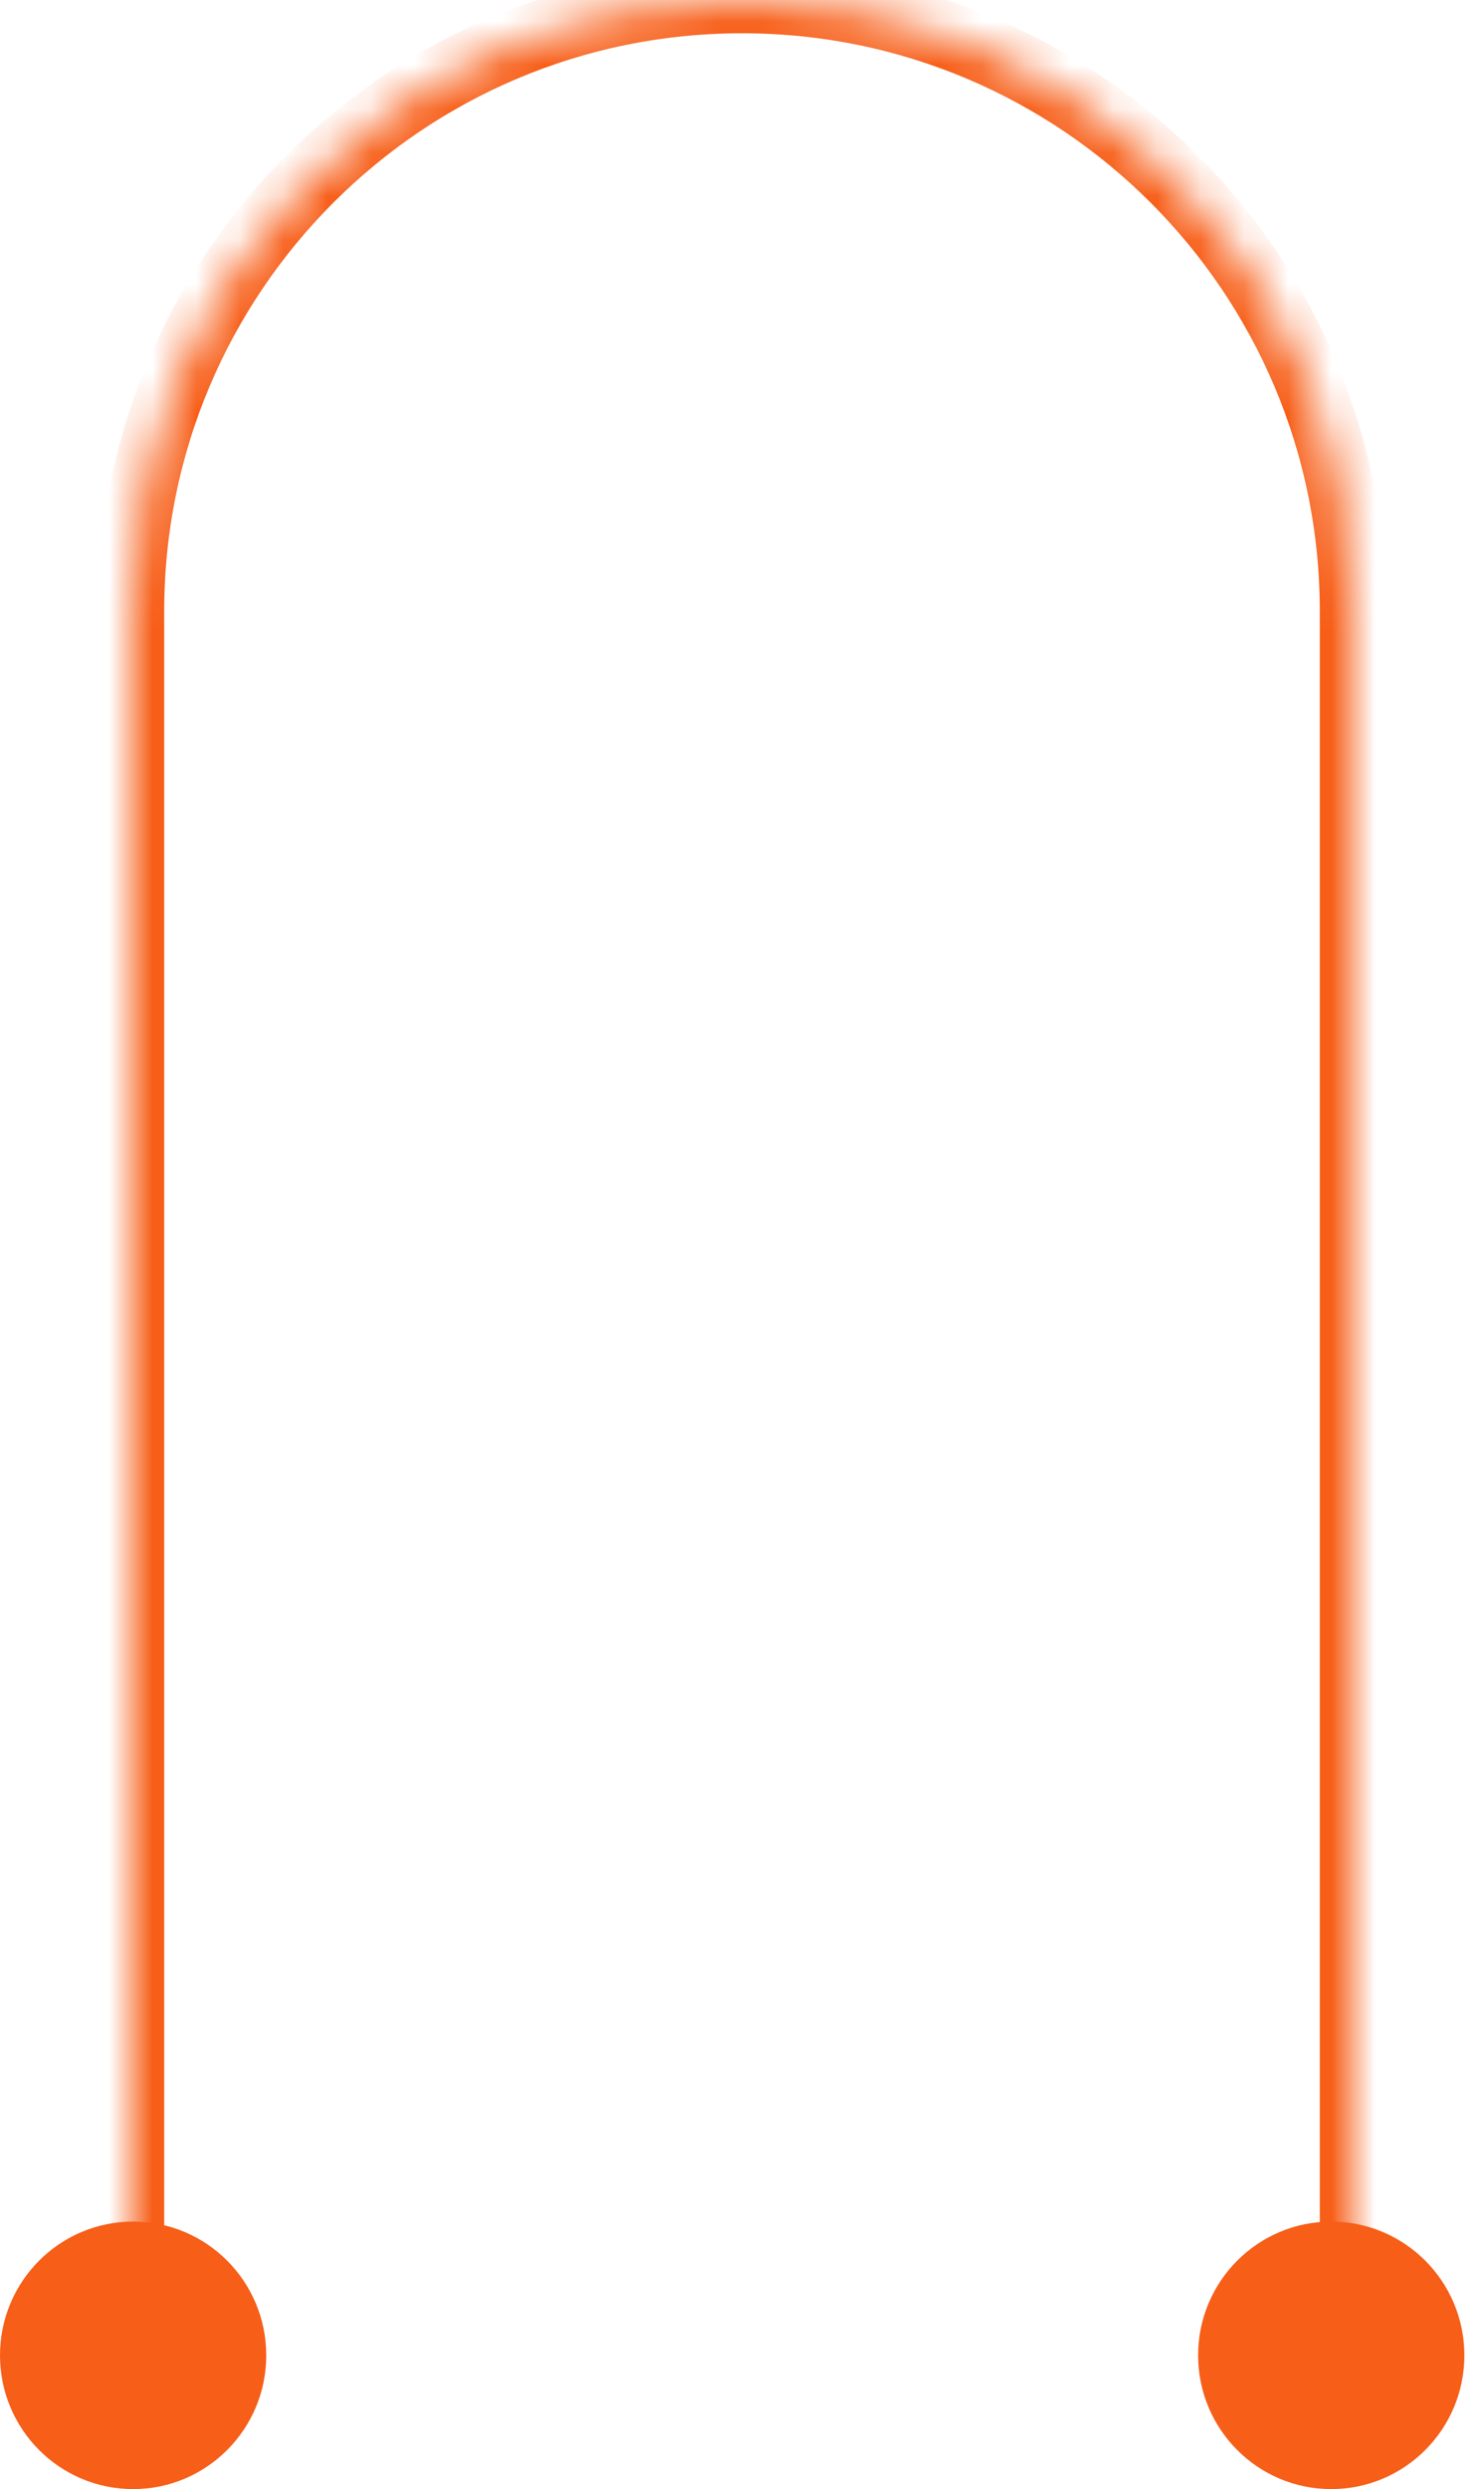 <svg width="34" height="57" viewBox="0 0 34 57" fill="none" xmlns="http://www.w3.org/2000/svg">
<mask id="path-1-inside-1_1064_389" fill="white">
<path d="M3 54L3 14C3 6.268 9.268 2.73984e-07 17 6.11959e-07C24.732 9.49935e-07 31 6.268 31 14L31 54L3 54Z"/>
</mask>
<path d="M2.238 54L2.238 14C2.238 5.847 8.847 -0.762 17 -0.762L17 0.762C9.689 0.762 3.762 6.689 3.762 14L3.762 54L2.238 54ZM17 -0.762C25.153 -0.762 31.762 5.847 31.762 14L31.762 54L30.238 54L30.238 14C30.238 6.689 24.311 0.762 17 0.762L17 -0.762ZM31 54L3 54L31 54ZM2.238 14C2.238 5.847 8.847 -0.762 17 -0.762C25.153 -0.762 31.762 5.847 31.762 14L30.238 14C30.238 6.689 24.311 0.762 17 0.762C9.689 0.762 3.762 6.689 3.762 14L2.238 14Z" fill="#F75E18" mask="url(#path-1-inside-1_1064_389)"/>
<ellipse cx="3.063" cy="3.05" rx="3.063" ry="3.05" transform="matrix(-4.37114e-08 1 1 4.37114e-08 0 50.874)" fill="#F75E18"/>
<ellipse cx="3.063" cy="3.05" rx="3.063" ry="3.05" transform="matrix(-4.37114e-08 1 1 4.37114e-08 27.45 50.874)" fill="#F75E18"/>
</svg>
